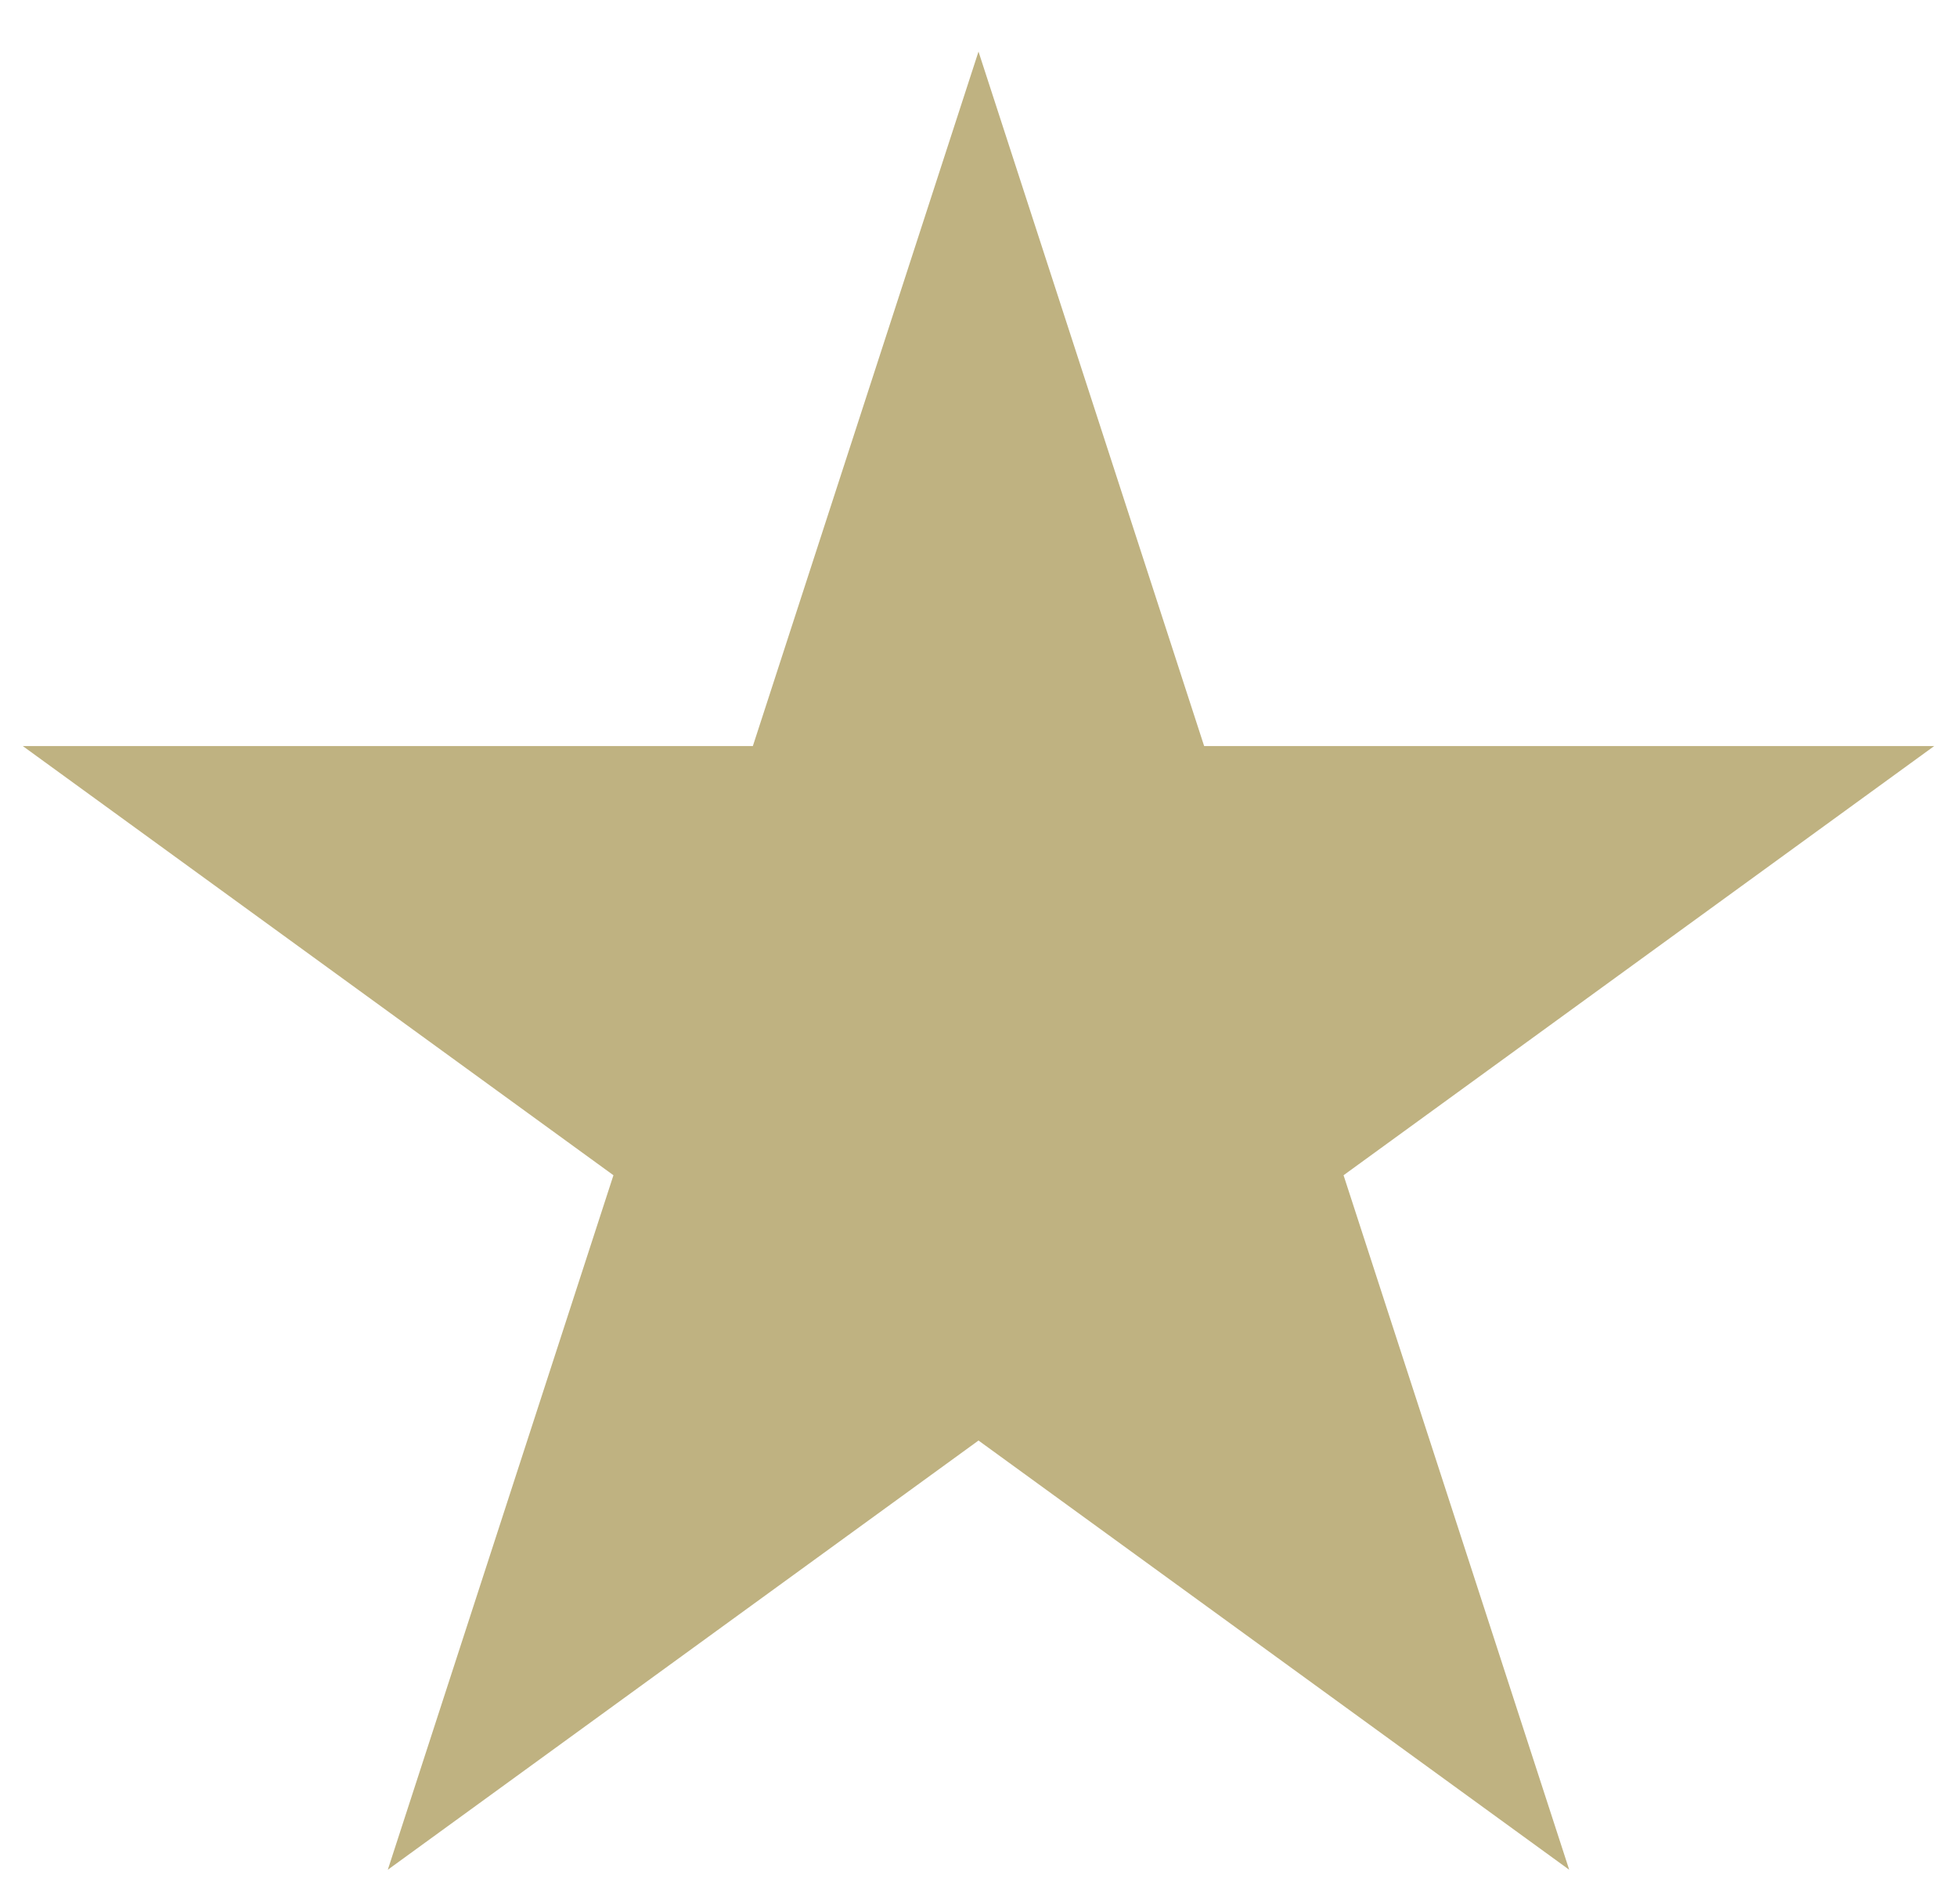 <svg width="37" height="36" viewBox="0 0 37 36" fill="none" xmlns="http://www.w3.org/2000/svg">
<path d="M18.5 0.975L22.766 14.103H36.57L25.402 22.217L29.668 35.346L18.5 27.232L7.332 35.346L11.598 22.217L0.43 14.103H14.234L18.5 0.975Z" fill="#BFB281"/>
</svg>

